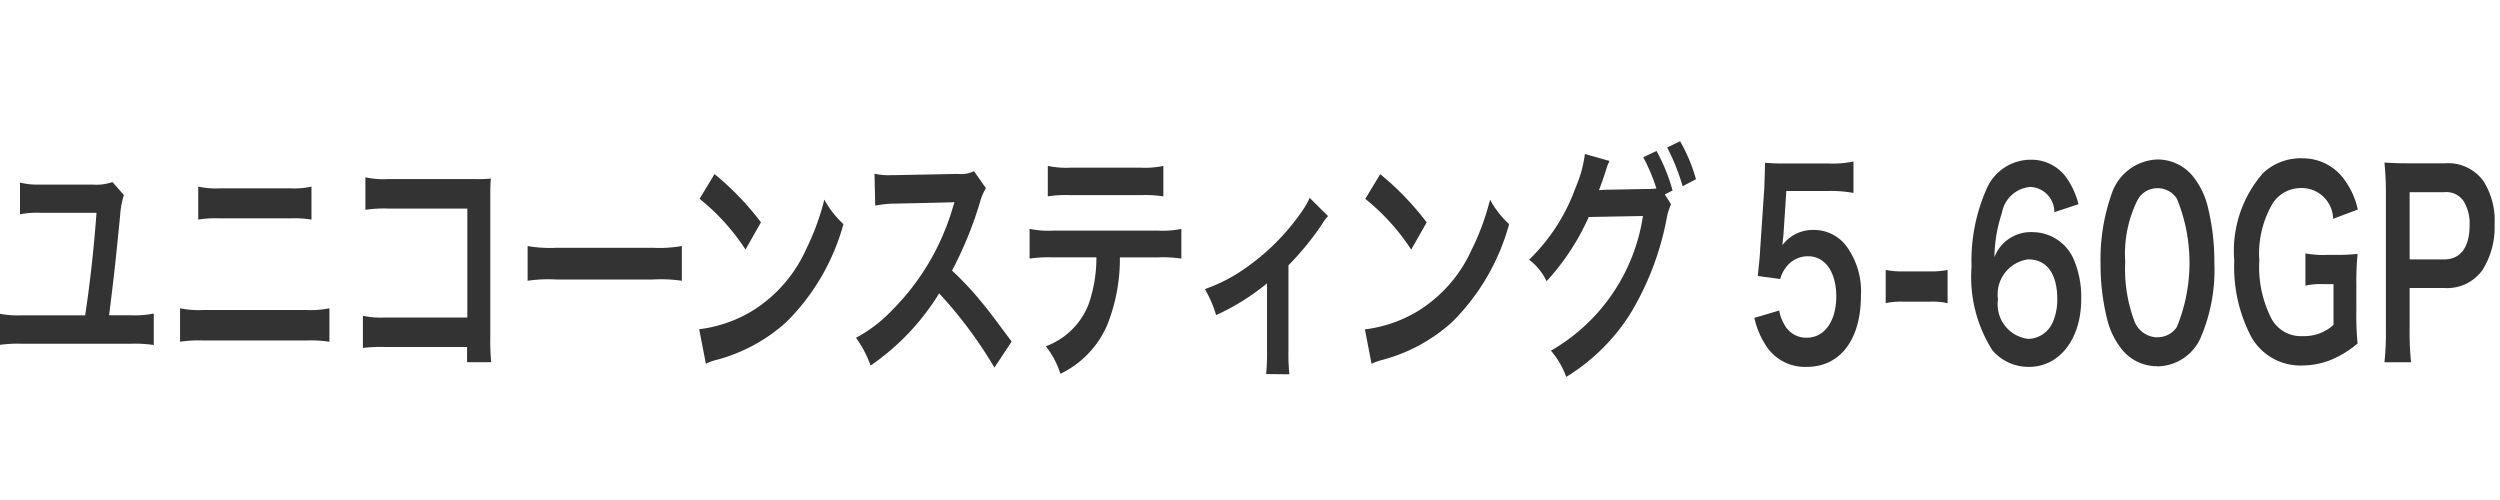 <svg xmlns="http://www.w3.org/2000/svg" width="100" height="20" viewBox="0 0 100 20">
  <defs>
    <style>
      .cls-1 {
        fill: #333;
        fill-rule: evenodd;
      }
    </style>
  </defs>
  <g id="chara_yuni_bey01_txt">
    <path id="ユニコーンスティング5-60GP" class="cls-1" d="M4.5,372.283a2.006,2.006,0,0,1-.8.1h-2.1a2.905,2.905,0,0,1-.8-0.08v1.269a3.516,3.516,0,0,1,.807-0.06H3.86c-0.1,1.369-.252,2.778-0.454,4.1H0.893a3.738,3.738,0,0,1-.943-0.07V378.8a5.237,5.237,0,0,1,.929-0.05h4.35a5.194,5.194,0,0,1,.922.05V377.54a3.707,3.707,0,0,1-.936.07H4.365c0.187-1.5.266-2.209,0.439-3.978a3.475,3.475,0,0,1,.151-0.83Zm3.428,1.5a4.493,4.493,0,0,1,.843-0.05h2.845a4.492,4.492,0,0,1,.843.05v-1.319a3.251,3.251,0,0,1-.85.07H8.779a3.251,3.251,0,0,1-.85-0.07v1.319ZM7.2,378.669a5.158,5.158,0,0,1,.907-0.05h4.163a5.159,5.159,0,0,1,.907.05V377.33a3.646,3.646,0,0,1-.922.07H8.124a3.645,3.645,0,0,1-.922-0.07v1.339Zm11.483,0.21v0.61h0.965a9.136,9.136,0,0,1-.036-1.03v-5.487c0-.459,0-0.559.022-0.829a5.371,5.371,0,0,1-.627.02H15.545a3.511,3.511,0,0,1-.929-0.07v1.3a5.093,5.093,0,0,1,.922-0.05h3.155V377.7H15.416a3.36,3.36,0,0,1-.9-0.07v1.289a5.814,5.814,0,0,1,.886-0.04h3.284Zm2.42-2.648a5.714,5.714,0,0,1,1.174-.05H26.1a5.714,5.714,0,0,1,1.174.05v-1.39a5.121,5.121,0,0,1-1.167.07H22.272a5.121,5.121,0,0,1-1.167-.07v1.39Zm6.88-3.279a8.637,8.637,0,0,1,1.837,2.029l0.619-1.089a11.3,11.3,0,0,0-1.858-1.929Zm0.252,6.6a2.009,2.009,0,0,1,.475-0.17,6.742,6.742,0,0,0,2.744-1.5,8.781,8.781,0,0,0,2.283-3.918,3.813,3.813,0,0,1-.764-0.98,9.847,9.847,0,0,1-.735,2A5.577,5.577,0,0,1,30.1,377.43a5.369,5.369,0,0,1-2.132.739Zm12.231-.89c-0.872-1.169-.872-1.169-1.052-1.389a12.629,12.629,0,0,0-1.332-1.449,15.225,15.225,0,0,0,1.124-2.759,2.143,2.143,0,0,1,.23-0.539l-0.475-.68a1.165,1.165,0,0,1-.641.11l-2.535.05H35.614a2.292,2.292,0,0,1-.634-0.06l0.029,1.279a4.124,4.124,0,0,1,.785-0.08c2.269-.05,2.269-0.05,2.384-0.06l-0.079.26a9.63,9.63,0,0,1-2.42,4.068,5.732,5.732,0,0,1-1.44,1.1,4.224,4.224,0,0,1,.583,1.11,9.543,9.543,0,0,0,2.744-2.889,17.371,17.371,0,0,1,2.211,2.969Zm5.873-3.368a5.151,5.151,0,0,1,.915.05v-1.189a3.71,3.71,0,0,1-.929.07H42.113a3.676,3.676,0,0,1-.929-0.07v1.189a5.151,5.151,0,0,1,.915-0.05h1.757a5.624,5.624,0,0,1-.317,1.889,2.923,2.923,0,0,1-1.707,1.669,3.333,3.333,0,0,1,.583,1.1,3.847,3.847,0,0,0,1.88-1.968,7.119,7.119,0,0,0,.5-2.689h1.541Zm-4.429-2.439a4.905,4.905,0,0,1,.915-0.05h2.794a4.905,4.905,0,0,1,.915.05v-1.219a3.545,3.545,0,0,1-.929.07H42.841a3.545,3.545,0,0,1-.929-0.07v1.219Zm10.477,0.06a3.73,3.73,0,0,1-.439.72,8.916,8.916,0,0,1-2.045,2.029,6.542,6.542,0,0,1-1.707.9,4.628,4.628,0,0,1,.447,1.04,9.116,9.116,0,0,0,2.038-1.27v2.679a8.272,8.272,0,0,1-.036.949l0.929,0.01a8.148,8.148,0,0,1-.036-0.959v-3.4a11.621,11.621,0,0,0,1.34-1.639,1.747,1.747,0,0,1,.245-0.33Zm2.224,0.04a8.637,8.637,0,0,1,1.837,2.029l0.619-1.089a11.3,11.3,0,0,0-1.858-1.929Zm0.252,6.6a2.009,2.009,0,0,1,.475-0.17,6.742,6.742,0,0,0,2.744-1.5,8.781,8.781,0,0,0,2.283-3.918,3.811,3.811,0,0,1-.763-0.98,9.853,9.853,0,0,1-.735,2,5.576,5.576,0,0,1-2.139,2.449,5.368,5.368,0,0,1-2.132.739Zm11.73-6.777,0.31-.159a7.315,7.315,0,0,0-.641-1.58l-0.533.25a7.069,7.069,0,0,1,.526,1.25,2.517,2.517,0,0,1-.374.02l-1.577.03a2.958,2.958,0,0,0-.346.02l0.058-.15c0.014-.04.014-0.05,0.05-0.14,0.072-.2.137-0.4,0.195-0.58a1.363,1.363,0,0,1,.122-0.3l-0.987-.28a4.846,4.846,0,0,1-.367,1.33,7.579,7.579,0,0,1-1.865,2.9,2.309,2.309,0,0,1,.7.86,9.529,9.529,0,0,0,1.685-2.569l2.168-.04a7.491,7.491,0,0,1-3.68,5.387,3.343,3.343,0,0,1,.612,1.049,7.88,7.88,0,0,0,2.564-2.528,11.47,11.47,0,0,0,1.448-3.778,2.482,2.482,0,0,1,.18-0.6Zm1.246-.609a6.643,6.643,0,0,0-.634-1.519l-0.519.249a8.285,8.285,0,0,1,.619,1.55Zm2.334,5.547a3.345,3.345,0,0,0,.454,1.089,1.844,1.844,0,0,0,1.642.87c1.34,0,2.168-1.09,2.168-2.849a3.039,3.039,0,0,0-.511-1.879,1.619,1.619,0,0,0-1.4-.749,1.513,1.513,0,0,0-1.231.609c0.022-.2.036-0.339,0.043-0.419l0.115-1.749h1.692a5.011,5.011,0,0,1,.994.079v-1.259a3.978,3.978,0,0,1-1,.08H71.363a7.157,7.157,0,0,1-.763-0.03c-0.007.5-.022,0.84-0.029,1.02L70.405,375c-0.014.28-.022,0.33-0.094,1.04l0.9,0.12a1.244,1.244,0,0,1,.216-0.45,1.093,1.093,0,0,1,.893-0.46c0.684,0,1.131.63,1.131,1.609s-0.468,1.649-1.181,1.649A0.979,0.979,0,0,1,71.385,378a1.6,1.6,0,0,1-.216-0.58Zm5.254-.59a2.877,2.877,0,0,1,.677-0.06h1.116a2.868,2.868,0,0,1,.684.06v-1.329a3.3,3.3,0,0,1-.684.06H76.105a3.274,3.274,0,0,1-.677-0.06v1.329Zm7.713-3.958a3.207,3.207,0,0,0-.454-1.019,1.72,1.72,0,0,0-1.476-.76,1.924,1.924,0,0,0-1.757,1.19,7.1,7.1,0,0,0-.591,3.088,5.468,5.468,0,0,0,.835,3.348,1.9,1.9,0,0,0,1.462.66c1.224,0,2.089-1.12,2.089-2.7a3.786,3.786,0,0,0-.259-1.5,1.8,1.8,0,0,0-1.671-1.189,1.558,1.558,0,0,0-1.541,1,5.837,5.837,0,0,1,.3-1.769,1.255,1.255,0,0,1,1.131-1.039,1,1,0,0,1,.965,1.009Zm-1.988,2.209c0.713,0,1.138.58,1.138,1.569a2.242,2.242,0,0,1-.166.91,1.1,1.1,0,0,1-.987.7,1.388,1.388,0,0,1-1.217-1.579A1.412,1.412,0,0,1,81.153,375.371Zm5.139,4.278a1.921,1.921,0,0,0,1.75-1.18,6.879,6.879,0,0,0,.533-2.958,9.111,9.111,0,0,0-.281-2.319,3.068,3.068,0,0,0-.475-1.009,1.823,1.823,0,0,0-1.52-.81,2.006,2.006,0,0,0-1.837,1.389,7.826,7.826,0,0,0-.439,2.769,9.066,9.066,0,0,0,.281,2.3,3.077,3.077,0,0,0,.475,1.009A1.811,1.811,0,0,0,86.292,379.649Zm0.007-1.16a1.006,1.006,0,0,1-.922-0.649,5.969,5.969,0,0,1-.367-2.379,4.831,4.831,0,0,1,.475-2.429,0.889,0.889,0,0,1,.807-0.509,0.911,0.911,0,0,1,.785.419,6.771,6.771,0,0,1,0,5.128A0.919,0.919,0,0,1,86.3,378.489Zm7.956-2.1a11.6,11.6,0,0,1,.05-1.239,7.79,7.79,0,0,1-.85.04H93.081a3.893,3.893,0,0,1-.864-0.06v1.289a2.861,2.861,0,0,1,.735-0.06H93.34v1.63a1.723,1.723,0,0,1-1.224.449,1.339,1.339,0,0,1-1.253-.689,4.54,4.54,0,0,1-.49-2.339,3.957,3.957,0,0,1,.533-2.279A1.339,1.339,0,0,1,92,372.523a1.259,1.259,0,0,1,1.325,1.229l0.987-.37a3.117,3.117,0,0,0-.533-1.189,2.034,2.034,0,0,0-1.656-.86,2.192,2.192,0,0,0-1.6.59,4.715,4.715,0,0,0-1.152,3.508,6,6,0,0,0,.677,3.038,2.248,2.248,0,0,0,2.045,1.15,3.153,3.153,0,0,0,1.059-.19,4.021,4.021,0,0,0,1.152-.69,11.425,11.425,0,0,1-.05-1.3v-1.05Zm2.189,3.1a11.151,11.151,0,0,1-.058-1.3V376.52h1.376A1.739,1.739,0,0,0,99.3,375.8a3.2,3.2,0,0,0,.483-1.839,2.913,2.913,0,0,0-.447-1.719,1.737,1.737,0,0,0-1.534-.71H96.293c-0.382,0-.6-0.01-0.915-0.03a12.49,12.49,0,0,1,.058,1.289V378.2a11.188,11.188,0,0,1-.058,1.29h1.066Zm-0.058-4.118v-2.689h1.376a0.839,0.839,0,0,1,.785.36,1.7,1.7,0,0,1,.238.96c0,0.879-.36,1.369-1.023,1.369H96.386Z" transform="translate(0 -365)"/>
  </g>
</svg>
